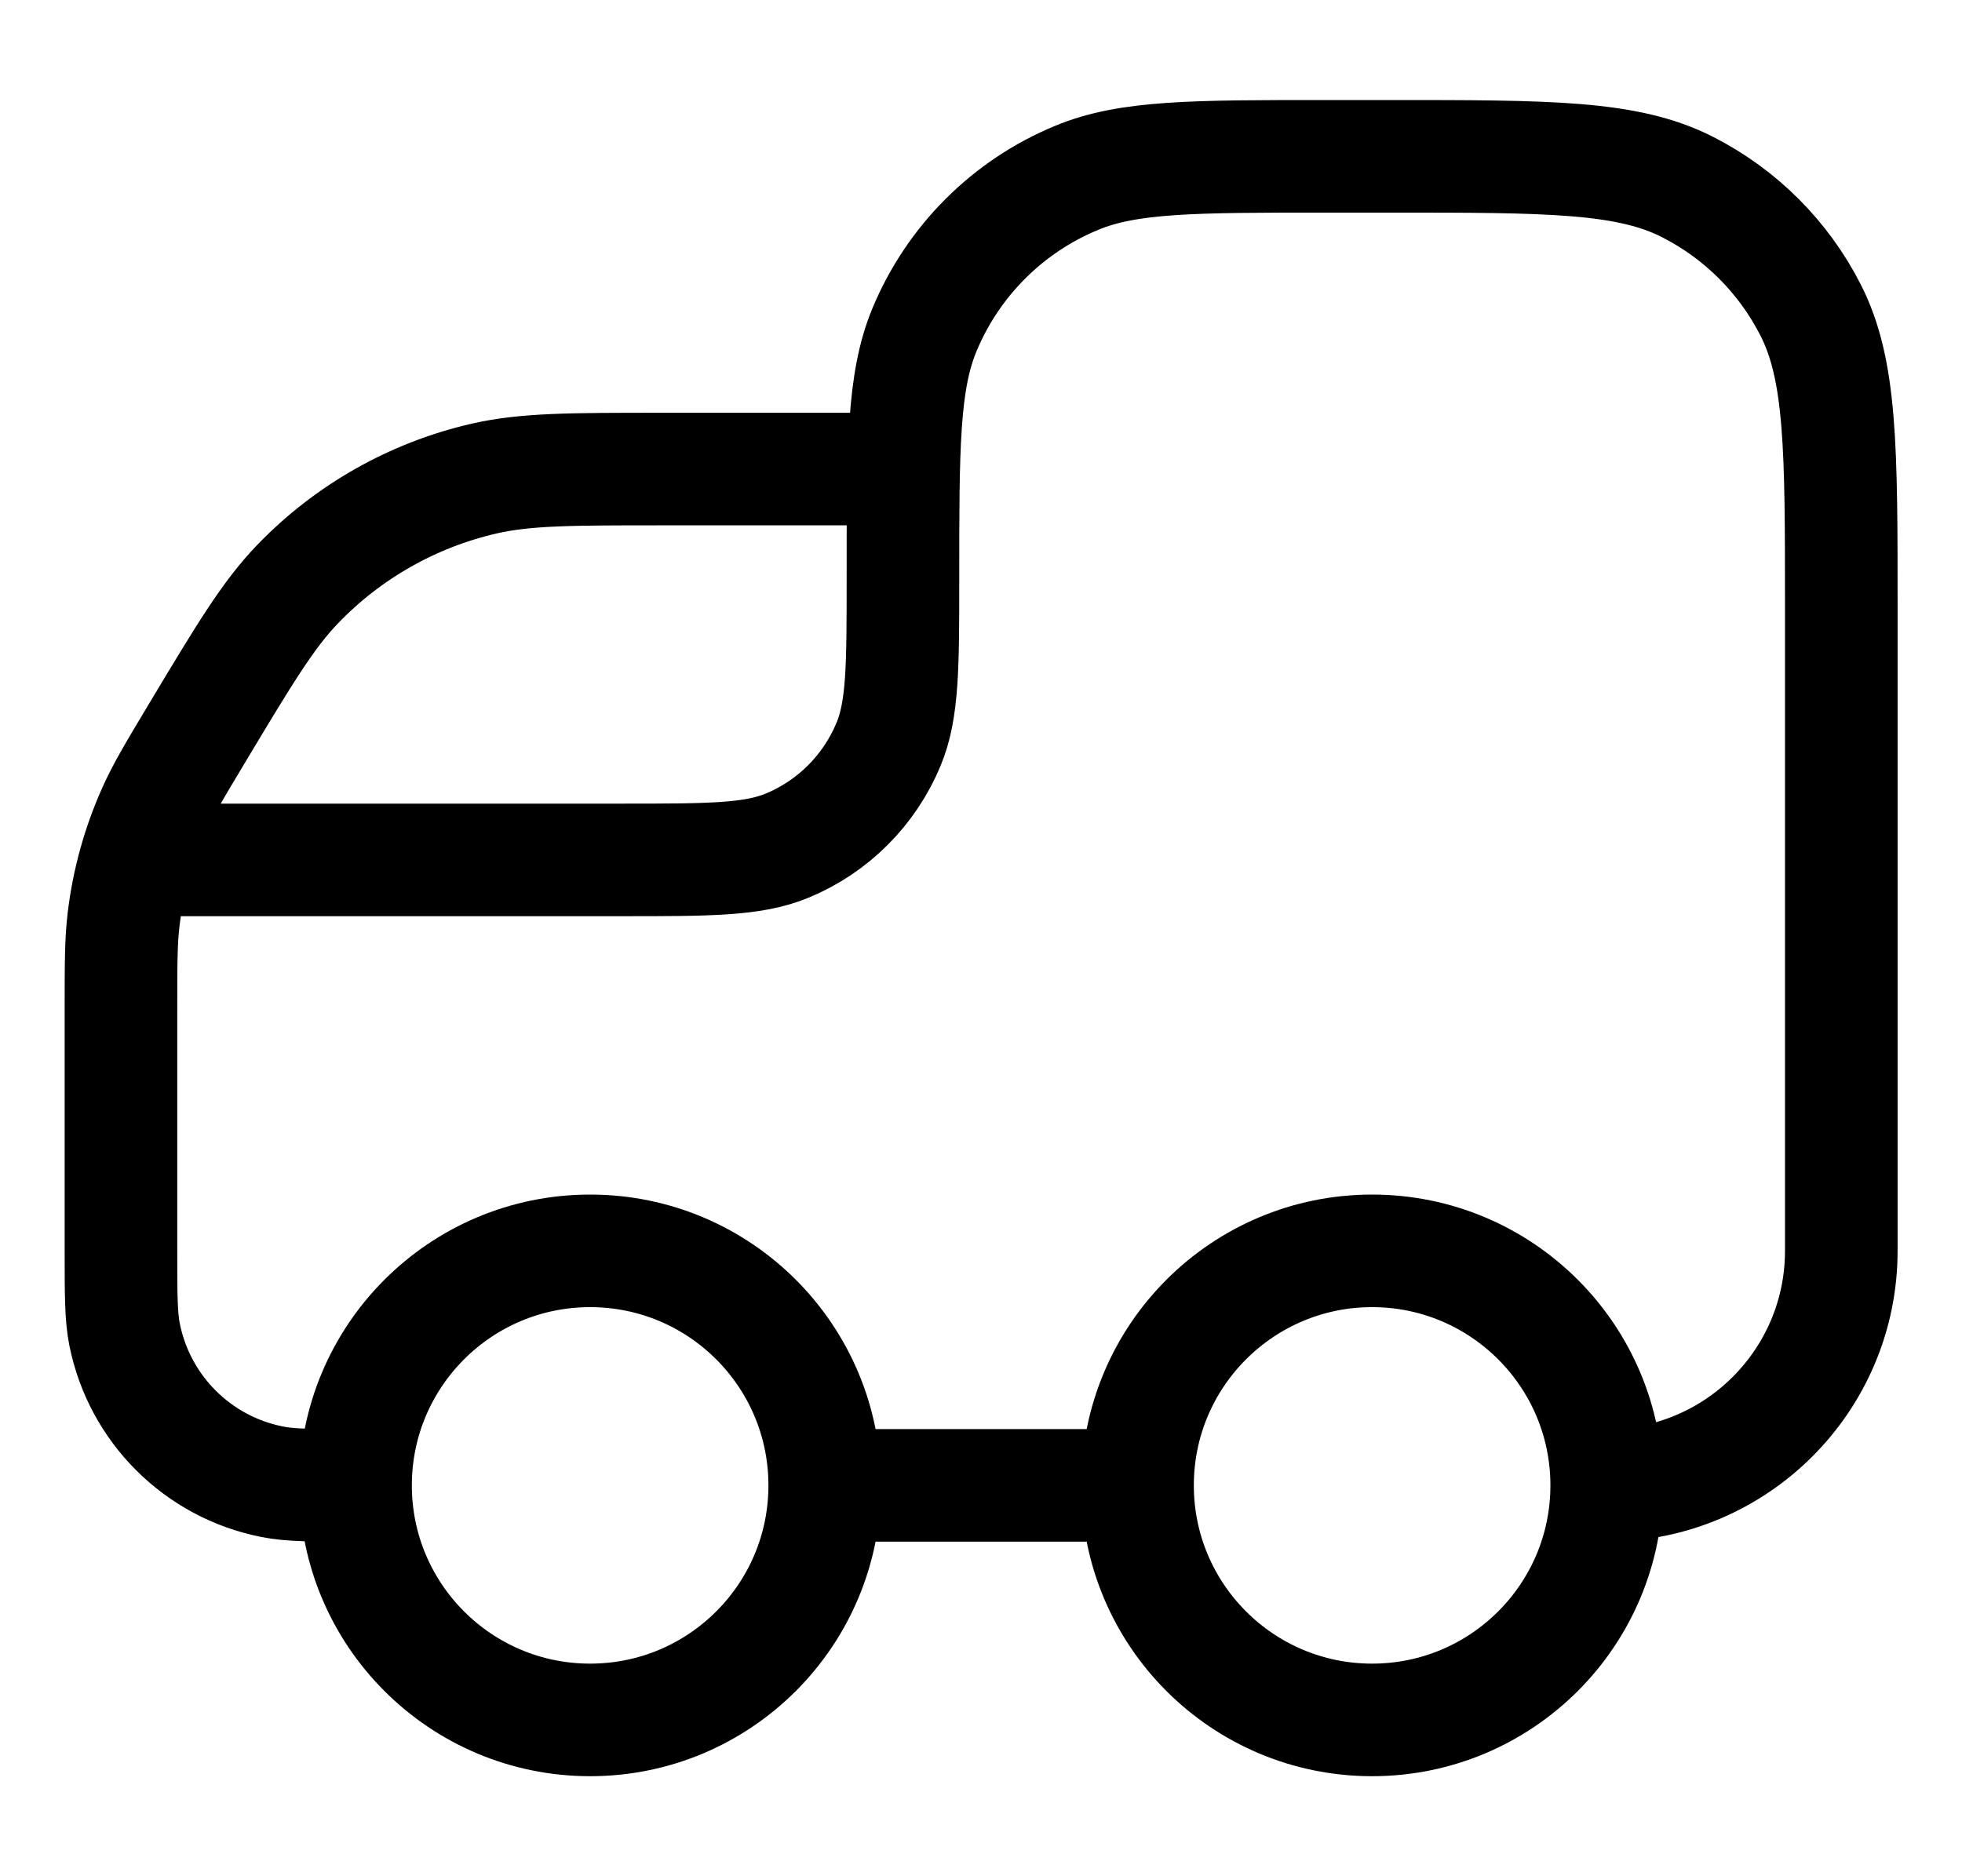 <svg xmlns="http://www.w3.org/2000/svg" fill="none" viewBox="0 0 23 22" height="22" width="23">
<g clip-path="url(#clip0_49512_124111)">
<path stroke-linejoin="round" stroke-linecap="round" stroke-width="1.32" stroke="black" d="M9.668 17.417H13.335M9.668 17.417C9.668 18.936 8.437 20.167 6.918 20.167C5.399 20.167 4.168 18.936 4.168 17.417M9.668 17.417C9.668 15.898 8.437 14.667 6.918 14.667C5.399 14.667 4.168 15.898 4.168 17.417M13.335 17.417C13.335 18.936 14.566 20.167 16.085 20.167C17.603 20.167 18.835 18.936 18.835 17.417M13.335 17.417C13.335 15.898 14.566 14.667 16.085 14.667C17.603 14.667 18.835 15.898 18.835 17.417M4.168 17.417C3.657 17.417 3.401 17.417 3.189 17.374C2.316 17.201 1.634 16.519 1.46 15.646C1.418 15.433 1.418 15.178 1.418 14.667V11.839C1.418 11.306 1.418 11.04 1.449 10.779C1.502 10.338 1.621 9.908 1.803 9.503C1.91 9.263 2.047 9.035 2.321 8.578C2.87 7.663 3.144 7.206 3.493 6.845C4.084 6.233 4.839 5.805 5.669 5.613C6.158 5.5 6.691 5.5 7.757 5.5H10.585M18.835 17.417C20.353 17.417 21.585 16.185 21.585 14.667V7.113C21.585 5.265 21.585 4.341 21.225 3.635C20.909 3.014 20.404 2.509 19.783 2.193C19.077 1.833 18.153 1.833 16.305 1.833H15.535C13.997 1.833 13.228 1.833 12.622 2.085C11.813 2.419 11.171 3.062 10.836 3.87C10.585 4.477 10.585 5.246 10.585 6.783C10.585 7.808 10.585 8.321 10.417 8.725C10.194 9.264 9.766 9.693 9.227 9.916C8.822 10.083 8.31 10.083 7.285 10.083H1.876"></path>
</g>
<defs>
<clipPath id="clip0_49512_124111">
<rect transform="translate(0.5)" fill="white" height="22" width="22"></rect>
</clipPath>
</defs>
</svg>
